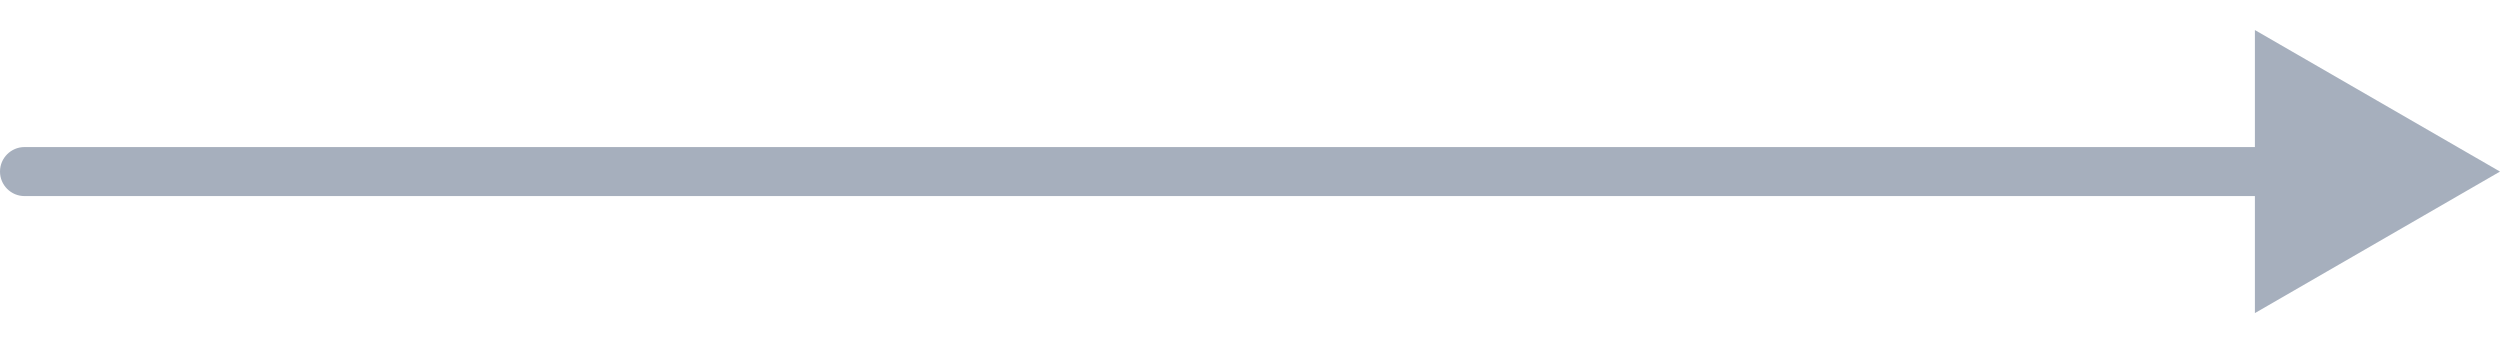 <svg width="51" height="7" viewBox="0 0 51 7" fill="none" xmlns="http://www.w3.org/2000/svg">
<path d="M51 3.5L46 0.613V6.387L51 3.5ZM0.5 3C0.224 3 0 3.224 0 3.5C0 3.776 0.224 4 0.5 4V3ZM0.5 4H46.5V3H0.5V4Z" fill="#A6AFBD"/>
</svg>
